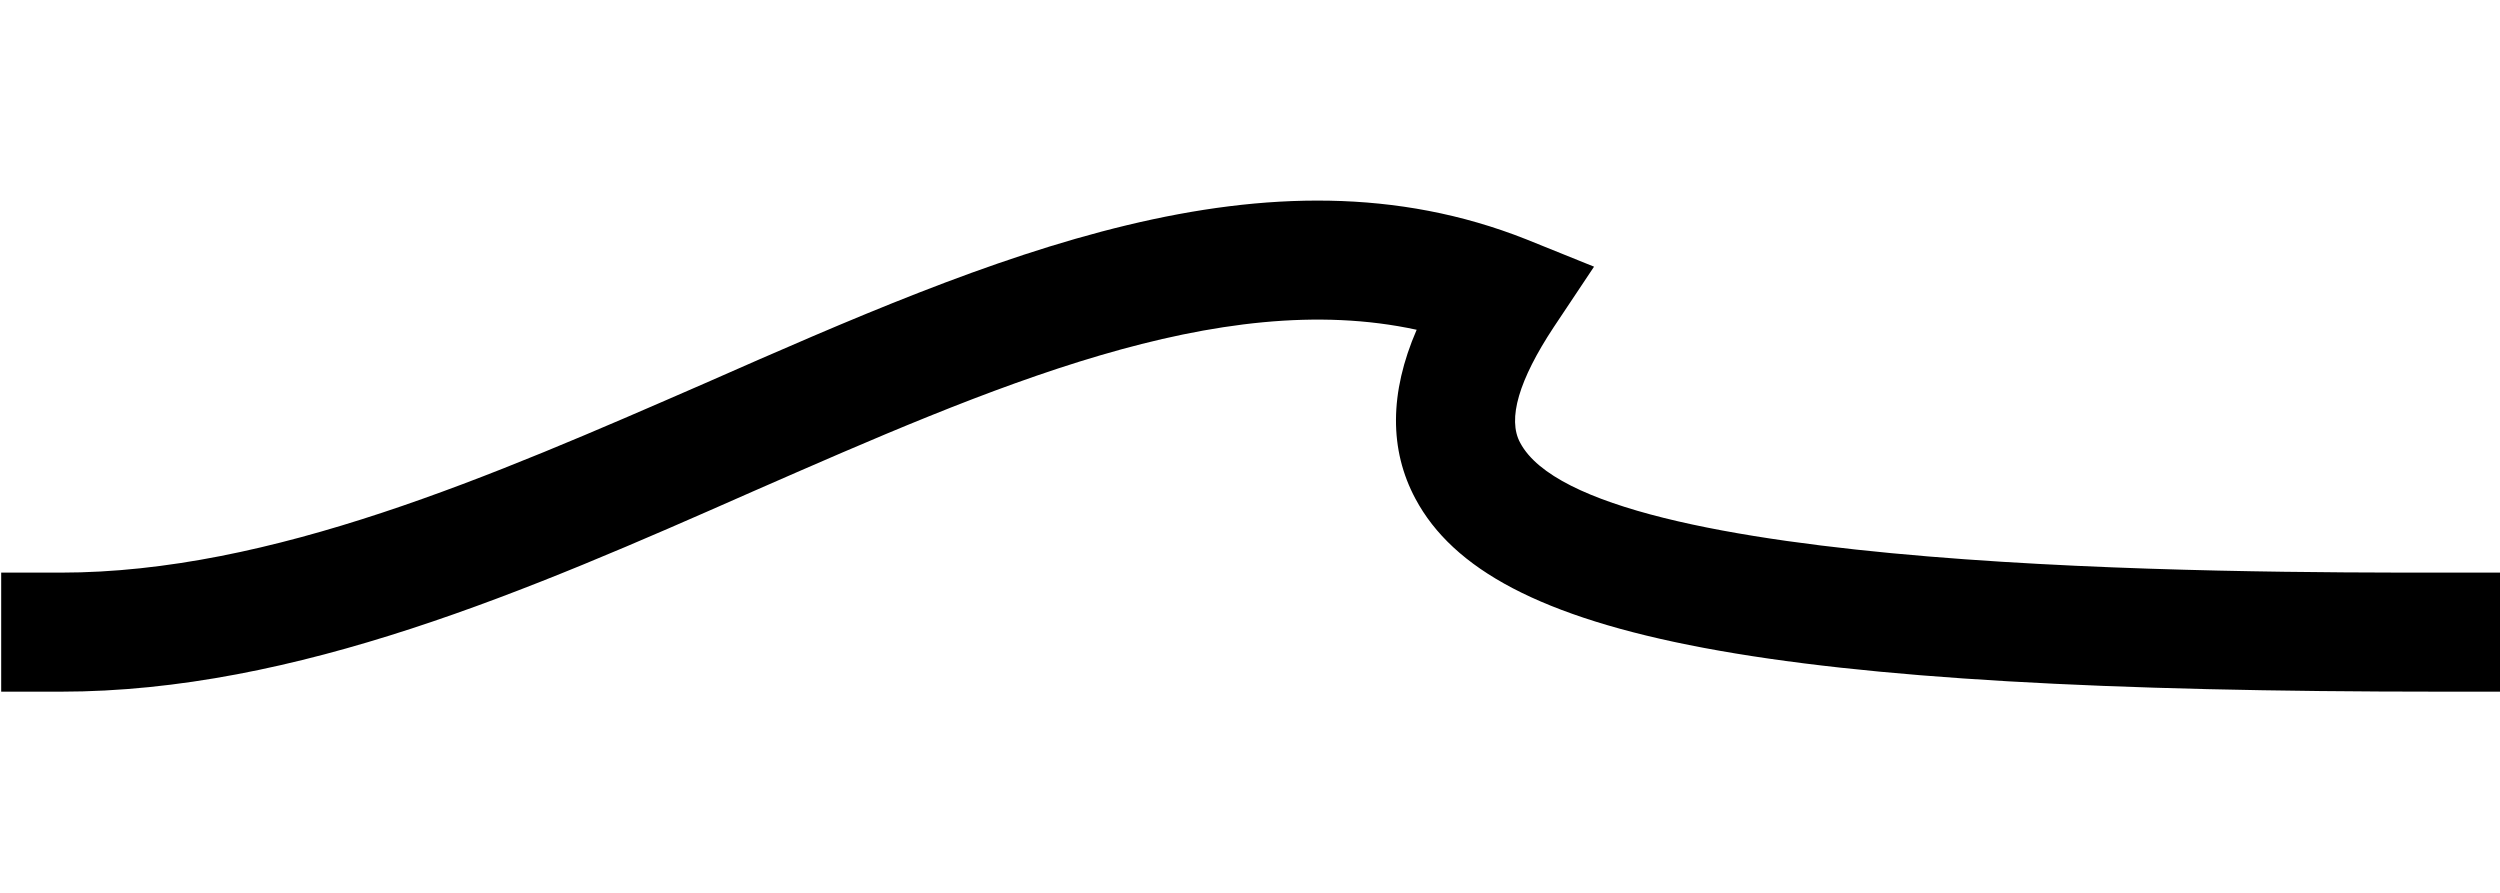 <svg xmlns="http://www.w3.org/2000/svg" viewBox="0 0 210 75"><path d="M210.1 58.1h-5c-56.6 0-79.9-4.4-86.2-16.2-2.2-4.1-2.2-8.9.1-14.2-16.6-3.6-35.7 4.8-55.8 13.6-18.8 8.3-38.3 16.8-58.1 16.8h-5v-10h5c17.7 0 36.2-8.1 54.1-15.9 24.3-10.7 47.3-20.7 69-12.1l5.7 2.3-3.4 5.1c-2.9 4.4-3.9 7.7-2.8 9.7 5.8 10.9 59.7 10.9 77.4 10.9h5v10z"/></svg>